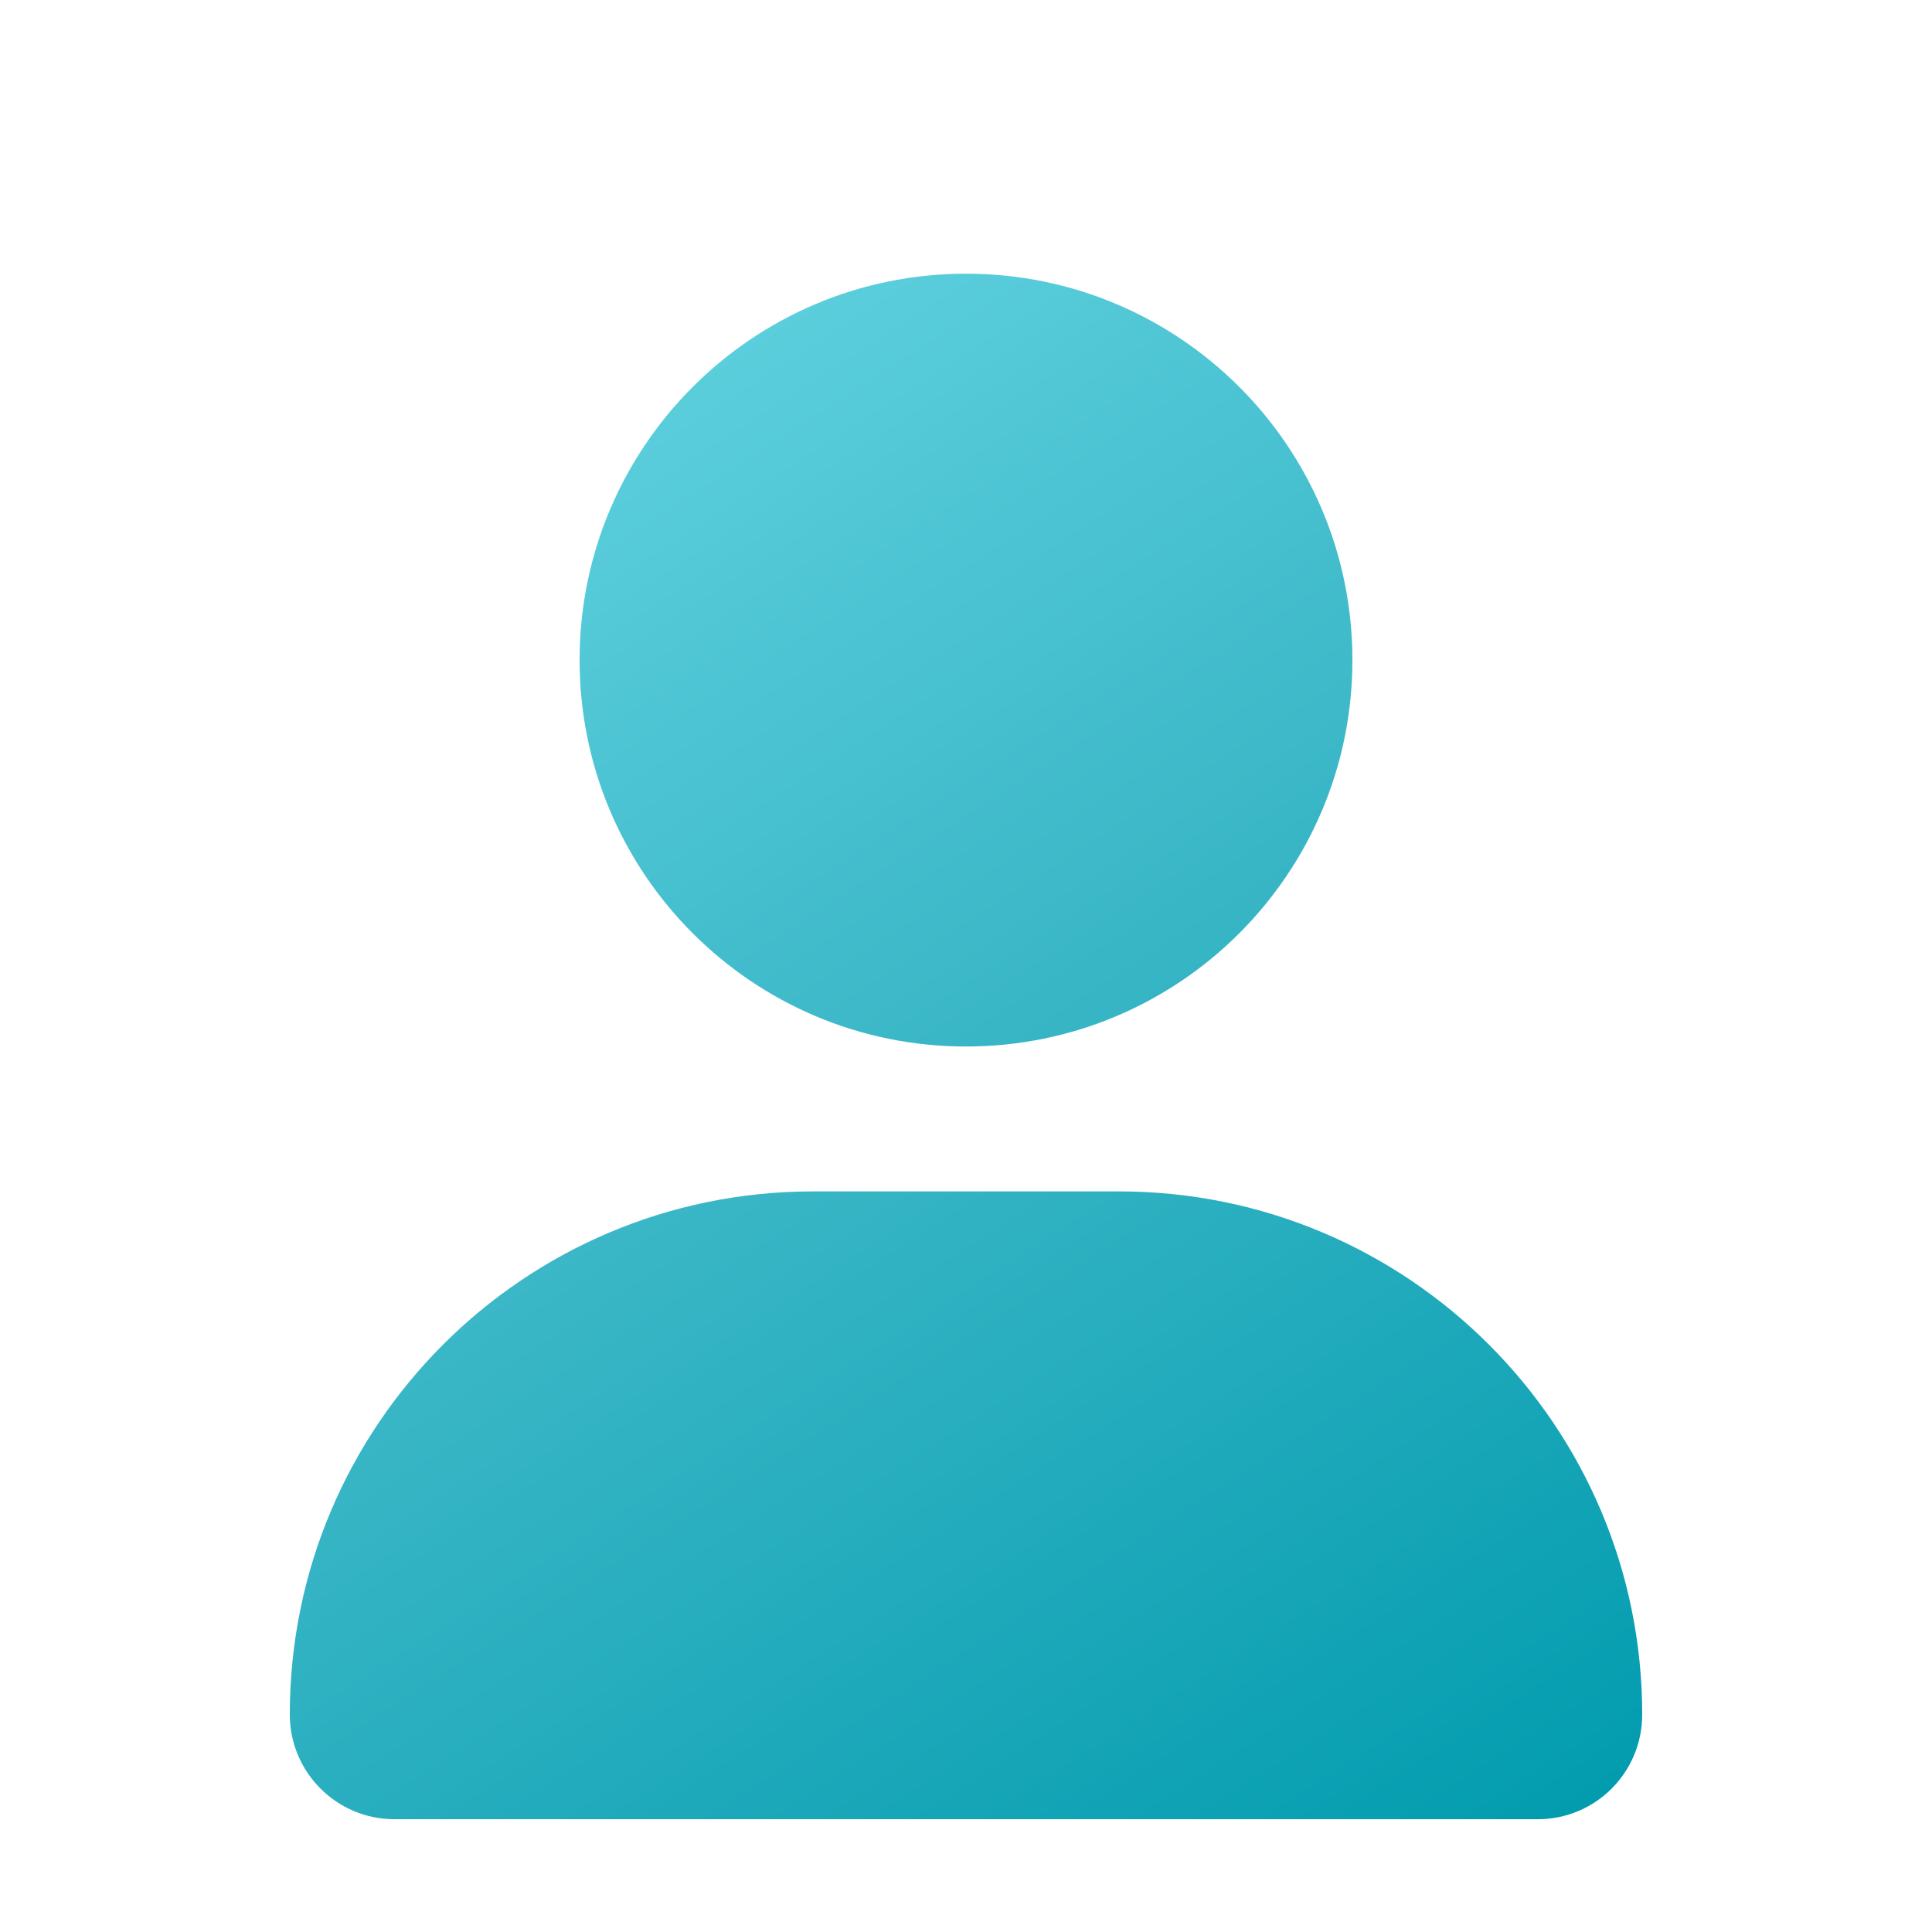 <svg width="24" height="24" viewBox="0 0 24 24" fill="none" xmlns="http://www.w3.org/2000/svg">
<g clip-path="url(#clip0_7261_4869)">
<g filter="url(#filter0_d_7261_4869)">
<path d="M12 12C14.651 12 16.8 9.851 16.8 7.2C16.8 4.549 14.651 2.4 12 2.4C9.349 2.4 7.2 4.549 7.2 7.2C7.2 9.851 9.349 12 12 12ZM13.901 13.8H10.099C6.51 13.8 3.6 16.71 3.6 20.299C3.6 21.016 4.182 21.599 4.9 21.599H19.101C19.819 21.6 20.4 21.019 20.4 20.299C20.4 16.71 17.49 13.8 13.901 13.8Z" fill="url(#paint0_linear_7261_4869)"/>
</g>
</g>
<defs>
<filter id="filter0_d_7261_4869" x="1.6" y="1.4" width="20.8" height="23.199" filterUnits="userSpaceOnUse" color-interpolation-filters="sRGB">
<feFlood flood-opacity="0" result="BackgroundImageFix"/>
<feColorMatrix in="SourceAlpha" type="matrix" values="0 0 0 0 0 0 0 0 0 0 0 0 0 0 0 0 0 0 127 0" result="hardAlpha"/>
<feOffset dy="1"/>
<feGaussianBlur stdDeviation="1"/>
<feComposite in2="hardAlpha" operator="out"/>
<feColorMatrix type="matrix" values="0 0 0 0 0.652 0 0 0 0 0.652 0 0 0 0 0.652 0 0 0 0.25 0"/>
<feBlend mode="normal" in2="BackgroundImageFix" result="effect1_dropShadow_7261_4869"/>
<feBlend mode="normal" in="SourceGraphic" in2="effect1_dropShadow_7261_4869" result="shape"/>
</filter>
<linearGradient id="paint0_linear_7261_4869" x1="3.6" y1="2.4" x2="17.245" y2="23.627" gradientUnits="userSpaceOnUse">
<stop stop-color="#69D8E5"/>
<stop offset="0.5" stop-color="#39B6C6"/>
<stop offset="1" stop-color="#009BAE"/>
</linearGradient>
<clipPath id="clip0_7261_4869">
<rect width="24" height="24" fill="white"/>
</clipPath>
</defs>
</svg>
